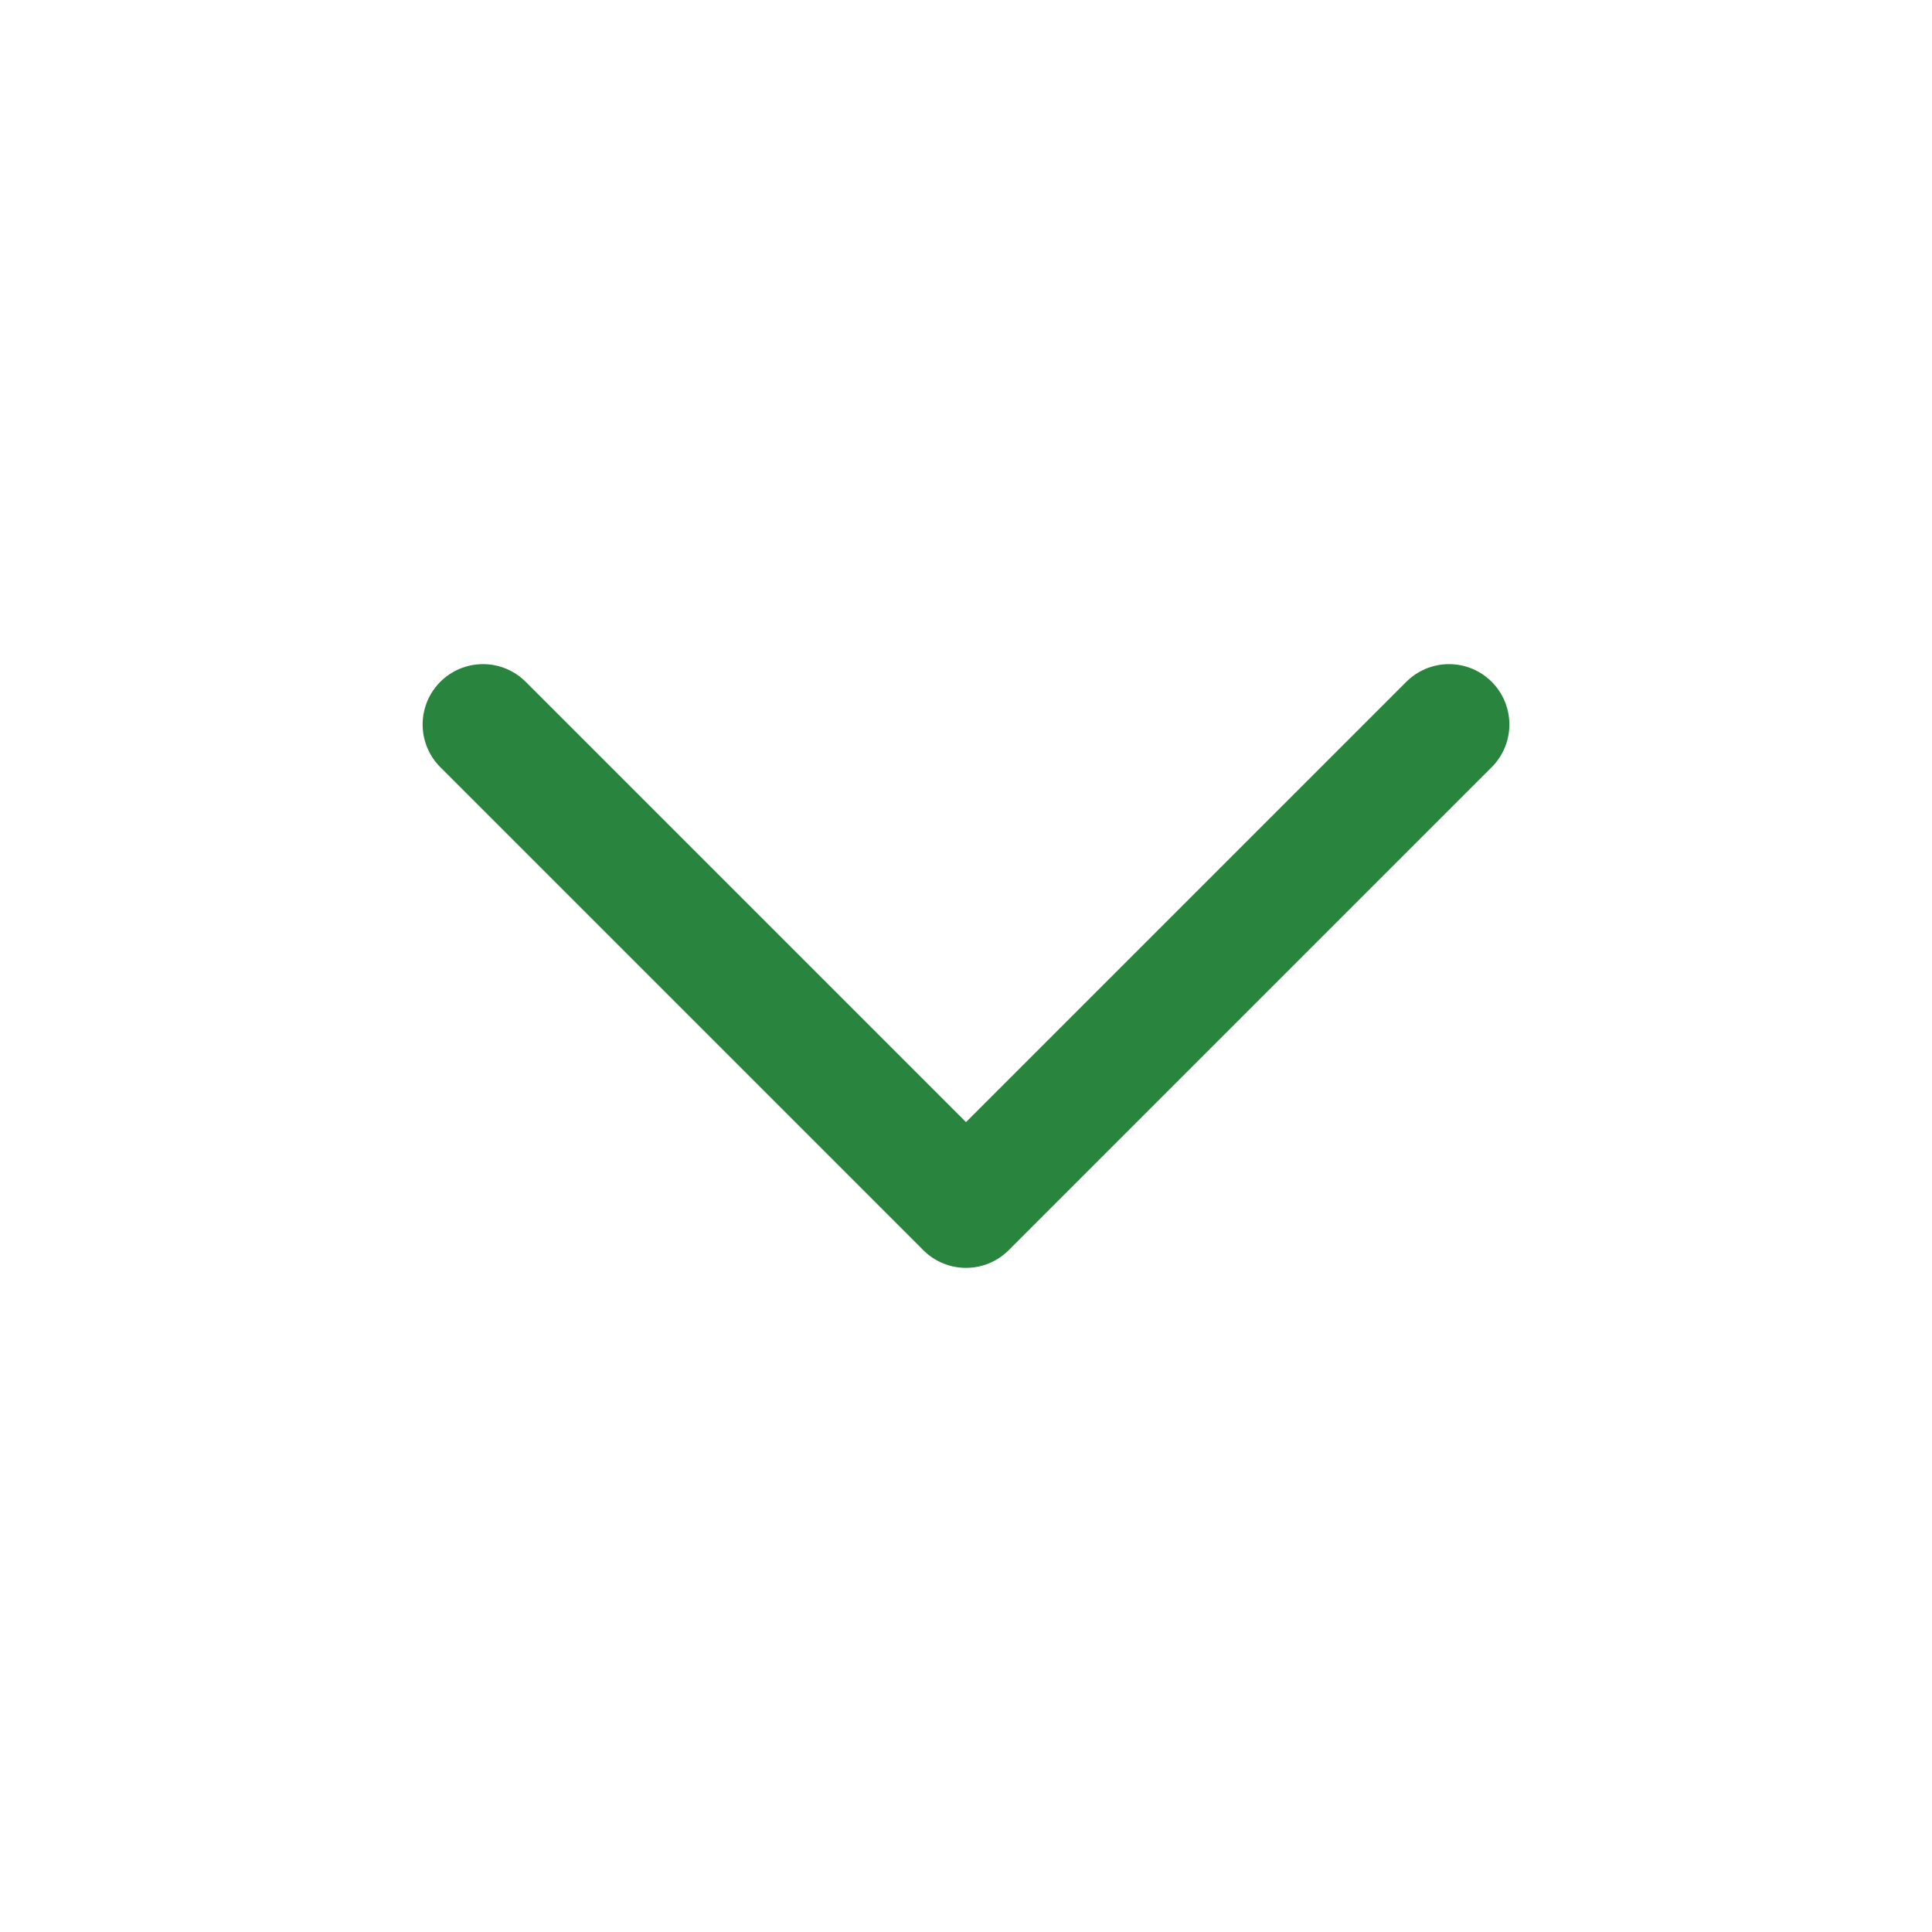 <?xml version="1.0" encoding="UTF-8"?>
<svg width="32px" height="32px" viewBox="0 0 32 32" version="1.1" xmlns="http://www.w3.org/2000/svg" xmlns:xlink="http://www.w3.org/1999/xlink">
    <title>A / Icon / ChevronDown@1,5x</title>
    <g id="A-/-Icon-/-ChevronDown" stroke="none" stroke-width="1" fill="none" fill-rule="evenodd" stroke-linecap="round" stroke-linejoin="round">
        <polyline id="Chevron" stroke="#29843D" stroke-width="2" transform="translate(16, 16) rotate(-270) translate(-16, -16) " points="12 8 20 16 12 24"></polyline>
    </g>
</svg>